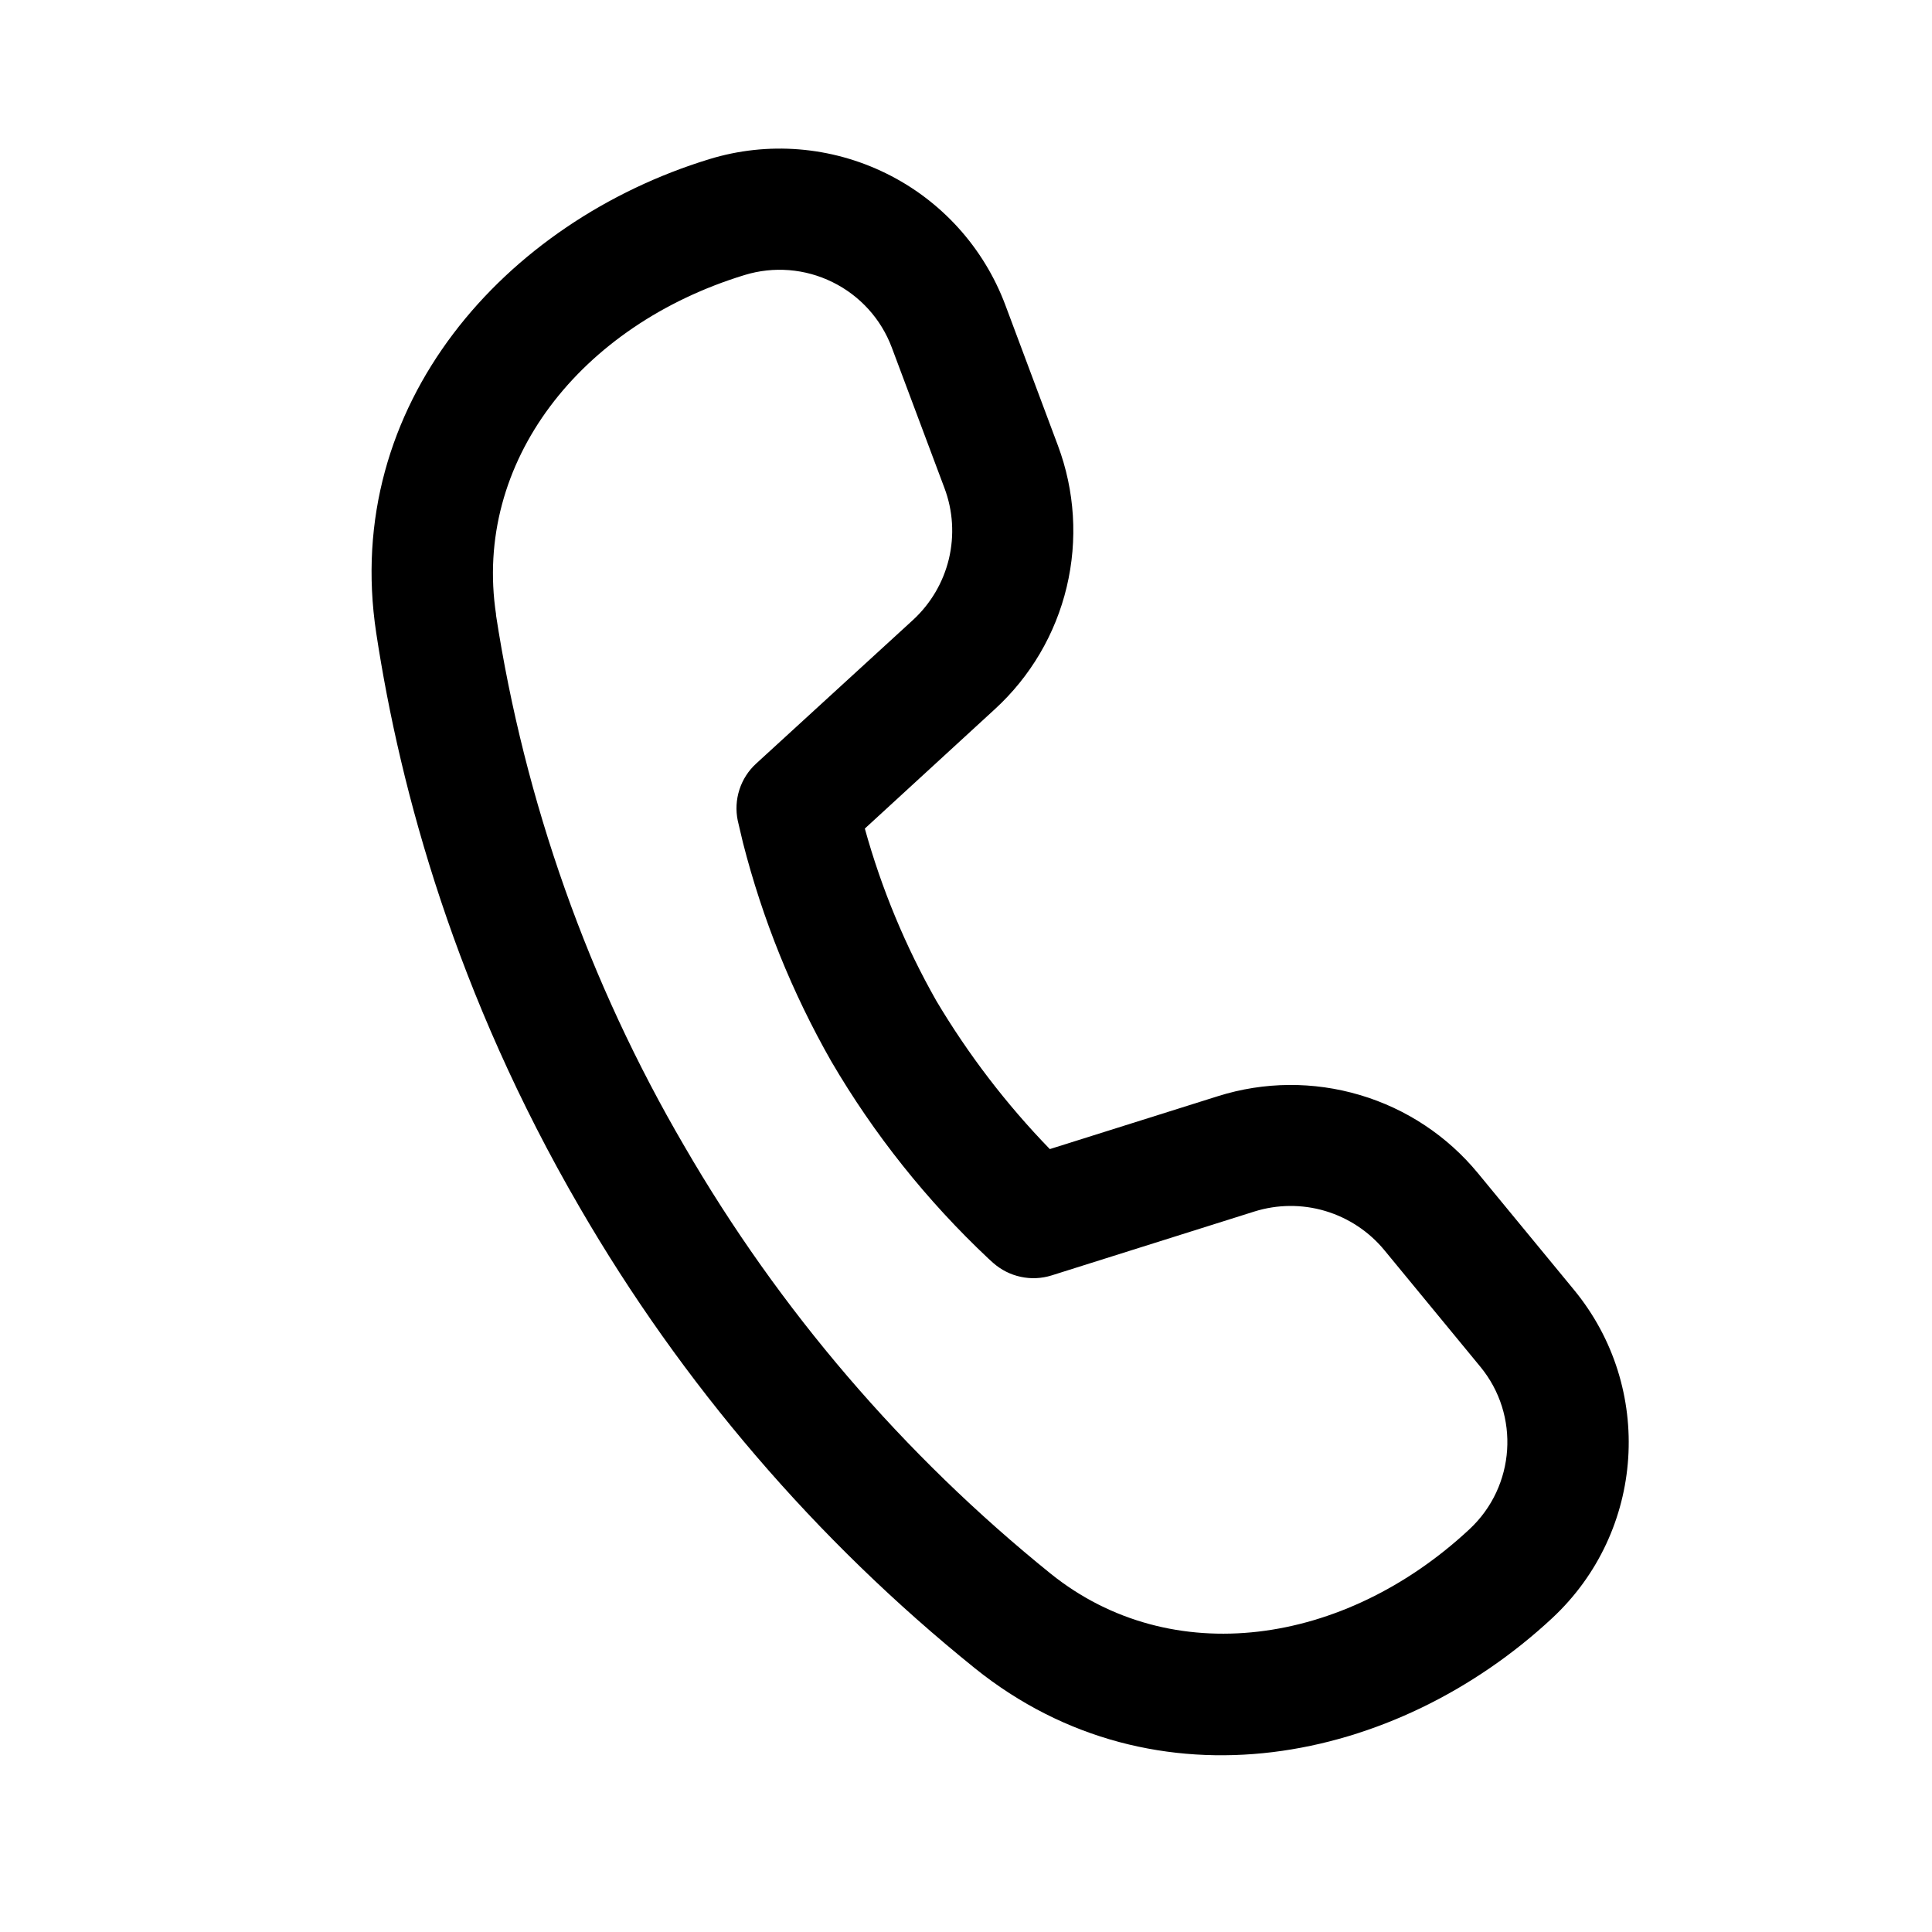 <svg width="26" height="26" viewBox="0 0 26 26" fill="none" xmlns="http://www.w3.org/2000/svg">
<path d="M6.676 8.271C6.364 6.219 7.811 4.376 10.021 3.701C10.413 3.581 10.836 3.615 11.204 3.797C11.572 3.978 11.857 4.292 12.001 4.676L12.71 6.568C12.825 6.873 12.845 7.204 12.77 7.521C12.694 7.837 12.526 8.123 12.287 8.343L10.176 10.276C10.072 10.371 9.994 10.492 9.951 10.626C9.907 10.761 9.9 10.904 9.928 11.042L9.948 11.127L9.998 11.339C10.261 12.37 10.661 13.36 11.187 14.283C11.761 15.265 12.473 16.158 13.301 16.937L13.366 16.996C13.472 17.089 13.599 17.154 13.737 17.183C13.875 17.213 14.018 17.206 14.152 17.164L16.881 16.304C17.191 16.207 17.523 16.204 17.835 16.297C18.146 16.39 18.423 16.573 18.63 16.824L19.921 18.392C20.459 19.044 20.394 20.003 19.776 20.579C18.085 22.156 15.759 22.479 14.141 21.179C12.158 19.579 10.486 17.628 9.209 15.423C7.921 13.22 7.061 10.793 6.674 8.271H6.676ZM11.639 11.15L13.387 9.545C13.867 9.106 14.204 8.533 14.355 7.9C14.506 7.268 14.465 6.605 14.237 5.996L13.529 4.104C13.239 3.331 12.666 2.698 11.926 2.334C11.185 1.969 10.334 1.9 9.545 2.142C6.8 2.982 4.596 5.443 5.063 8.518C5.389 10.664 6.141 13.394 7.799 16.245C9.177 18.623 10.981 20.727 13.12 22.451C15.547 24.401 18.786 23.735 20.89 21.775C22.14 20.61 22.267 18.676 21.182 17.358L19.89 15.789C19.477 15.287 18.923 14.92 18.3 14.736C17.677 14.551 17.013 14.556 16.393 14.751L14.128 15.464C13.543 14.861 13.031 14.191 12.601 13.469C12.187 12.739 11.863 11.961 11.639 11.152V11.15Z" fill="black"/>
</svg>
